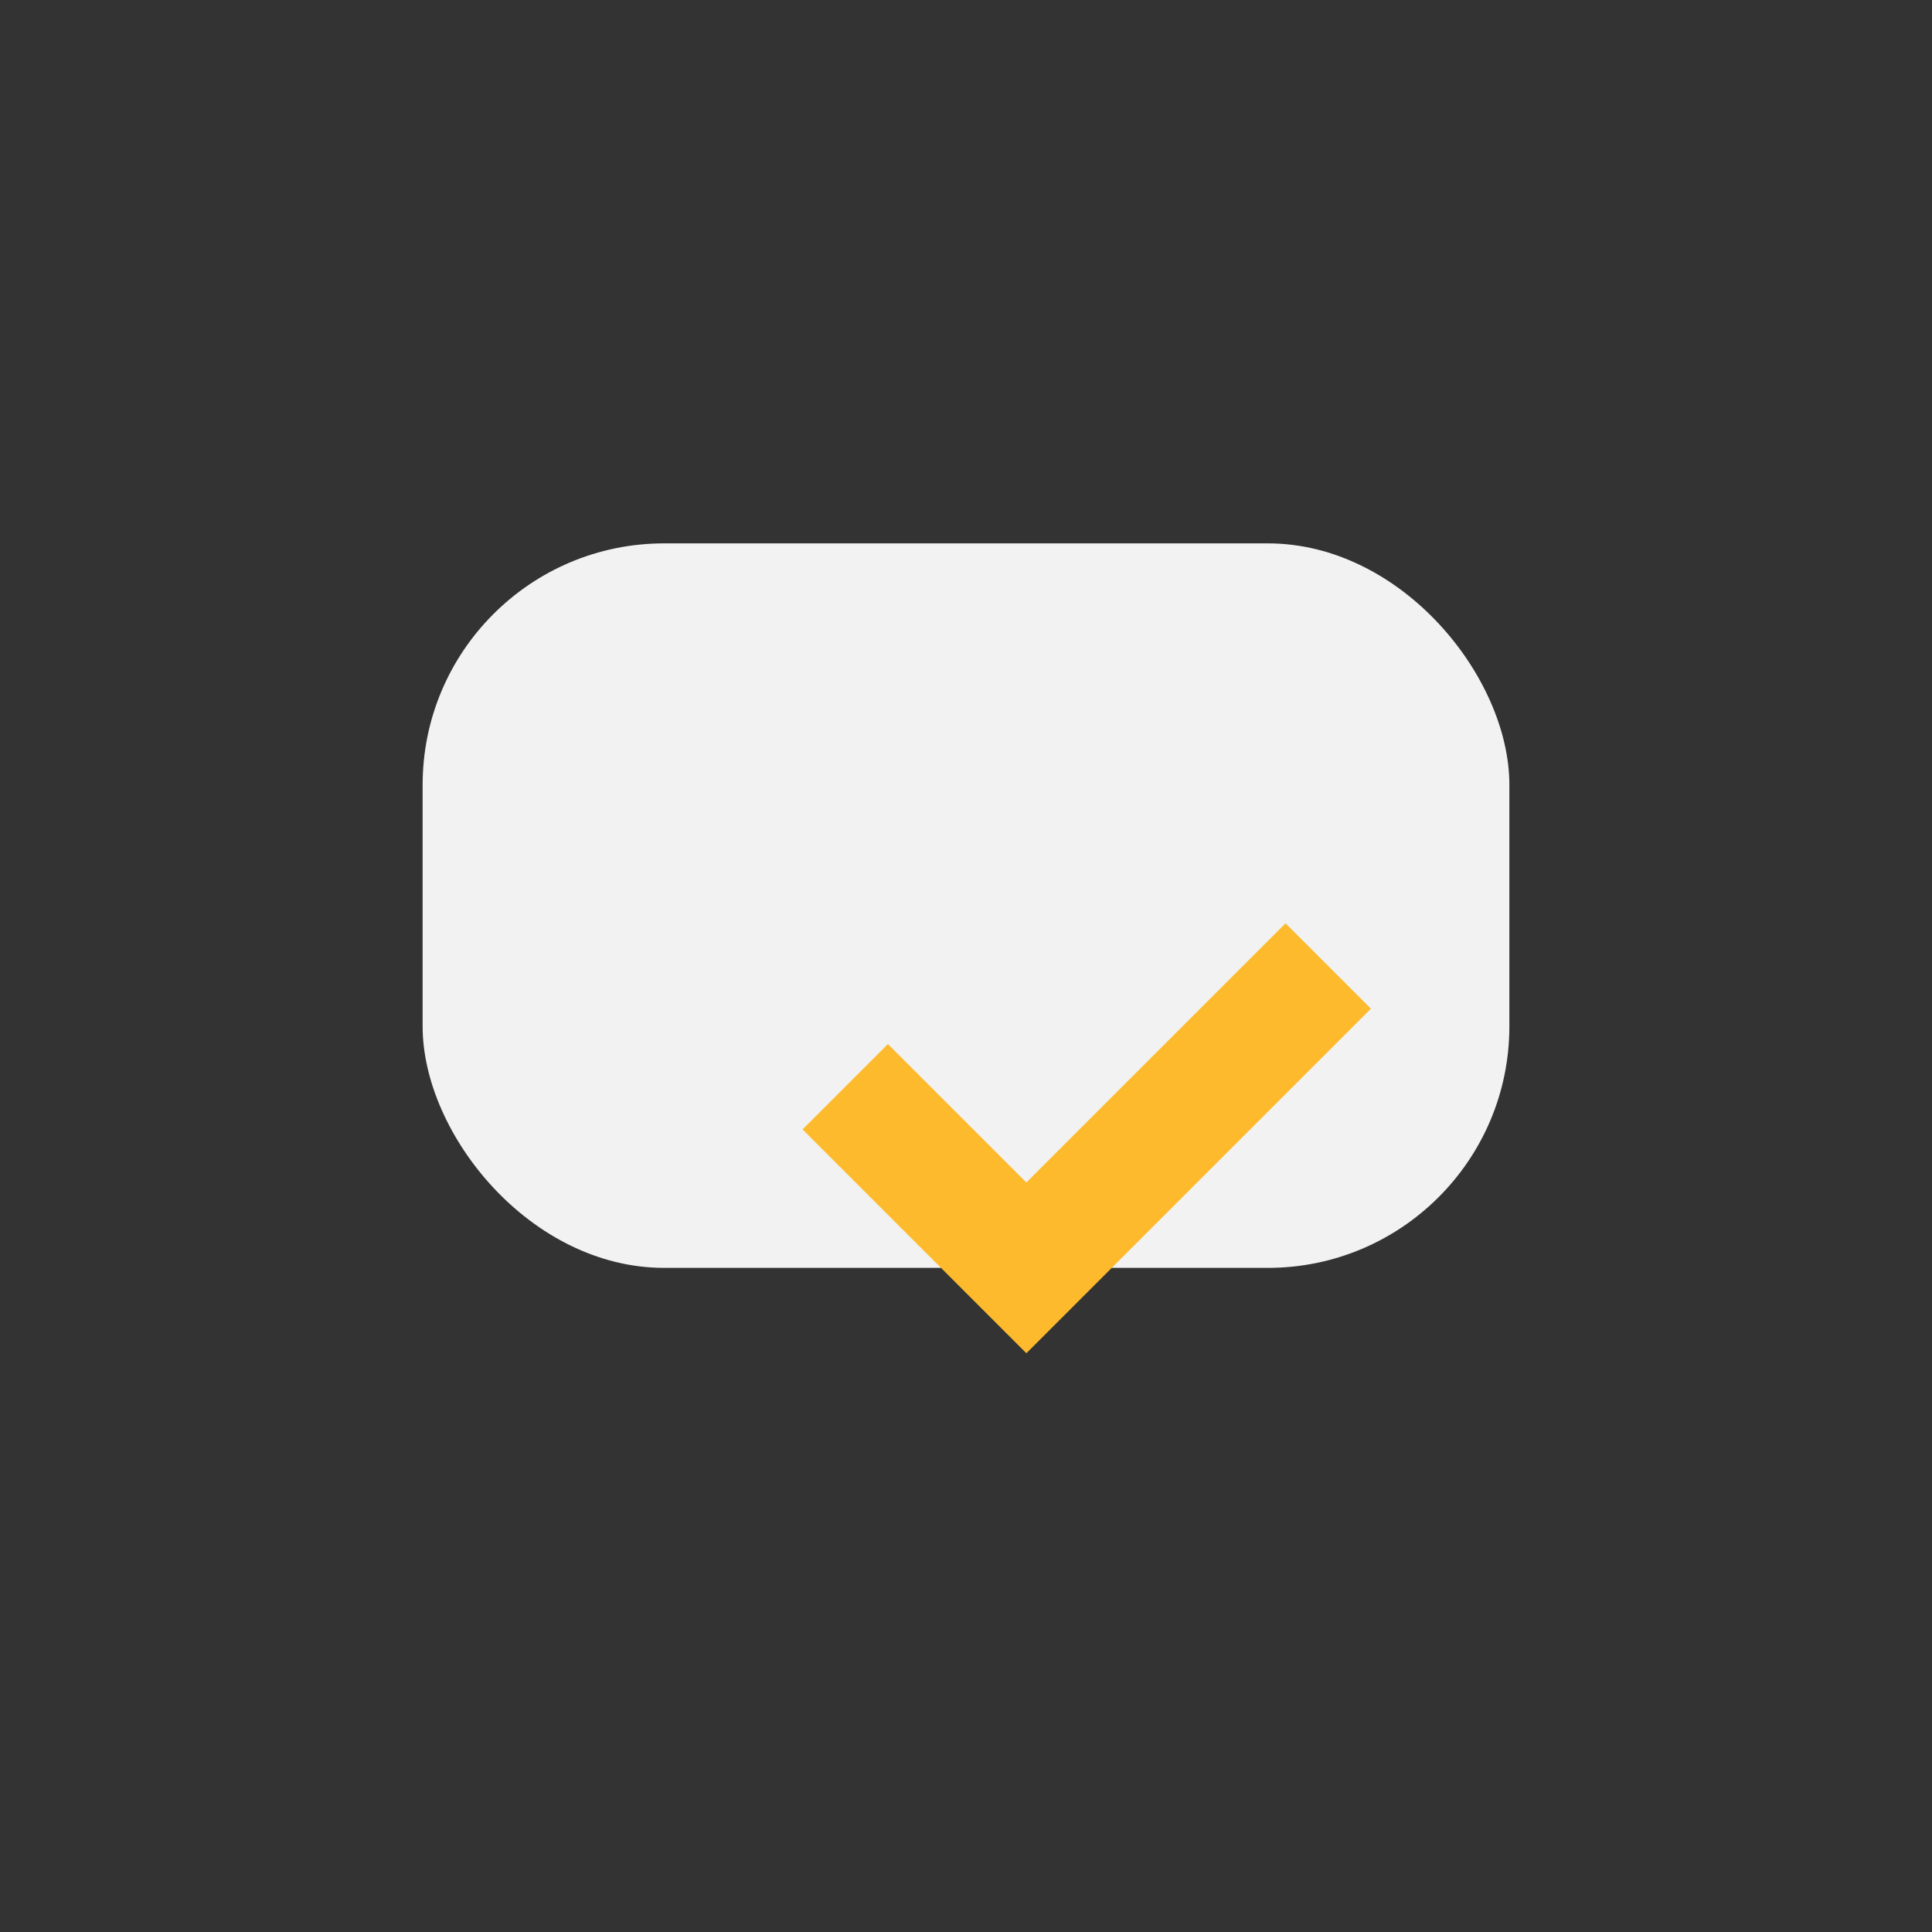 <?xml version="1.0" encoding="UTF-8"?>
<svg xmlns="http://www.w3.org/2000/svg" width="32" height="32" viewBox="0 0 32 32"><rect x="0" y="0" width="32" height="32" fill="#333333" stroke="none"/><rect x="7" y="9" width="18" height="12" rx="4" fill="#F2F2F2"/><path d="M14 18l3 3 5-5" fill="none" stroke="#FDBA2D" stroke-width="2"/></svg>